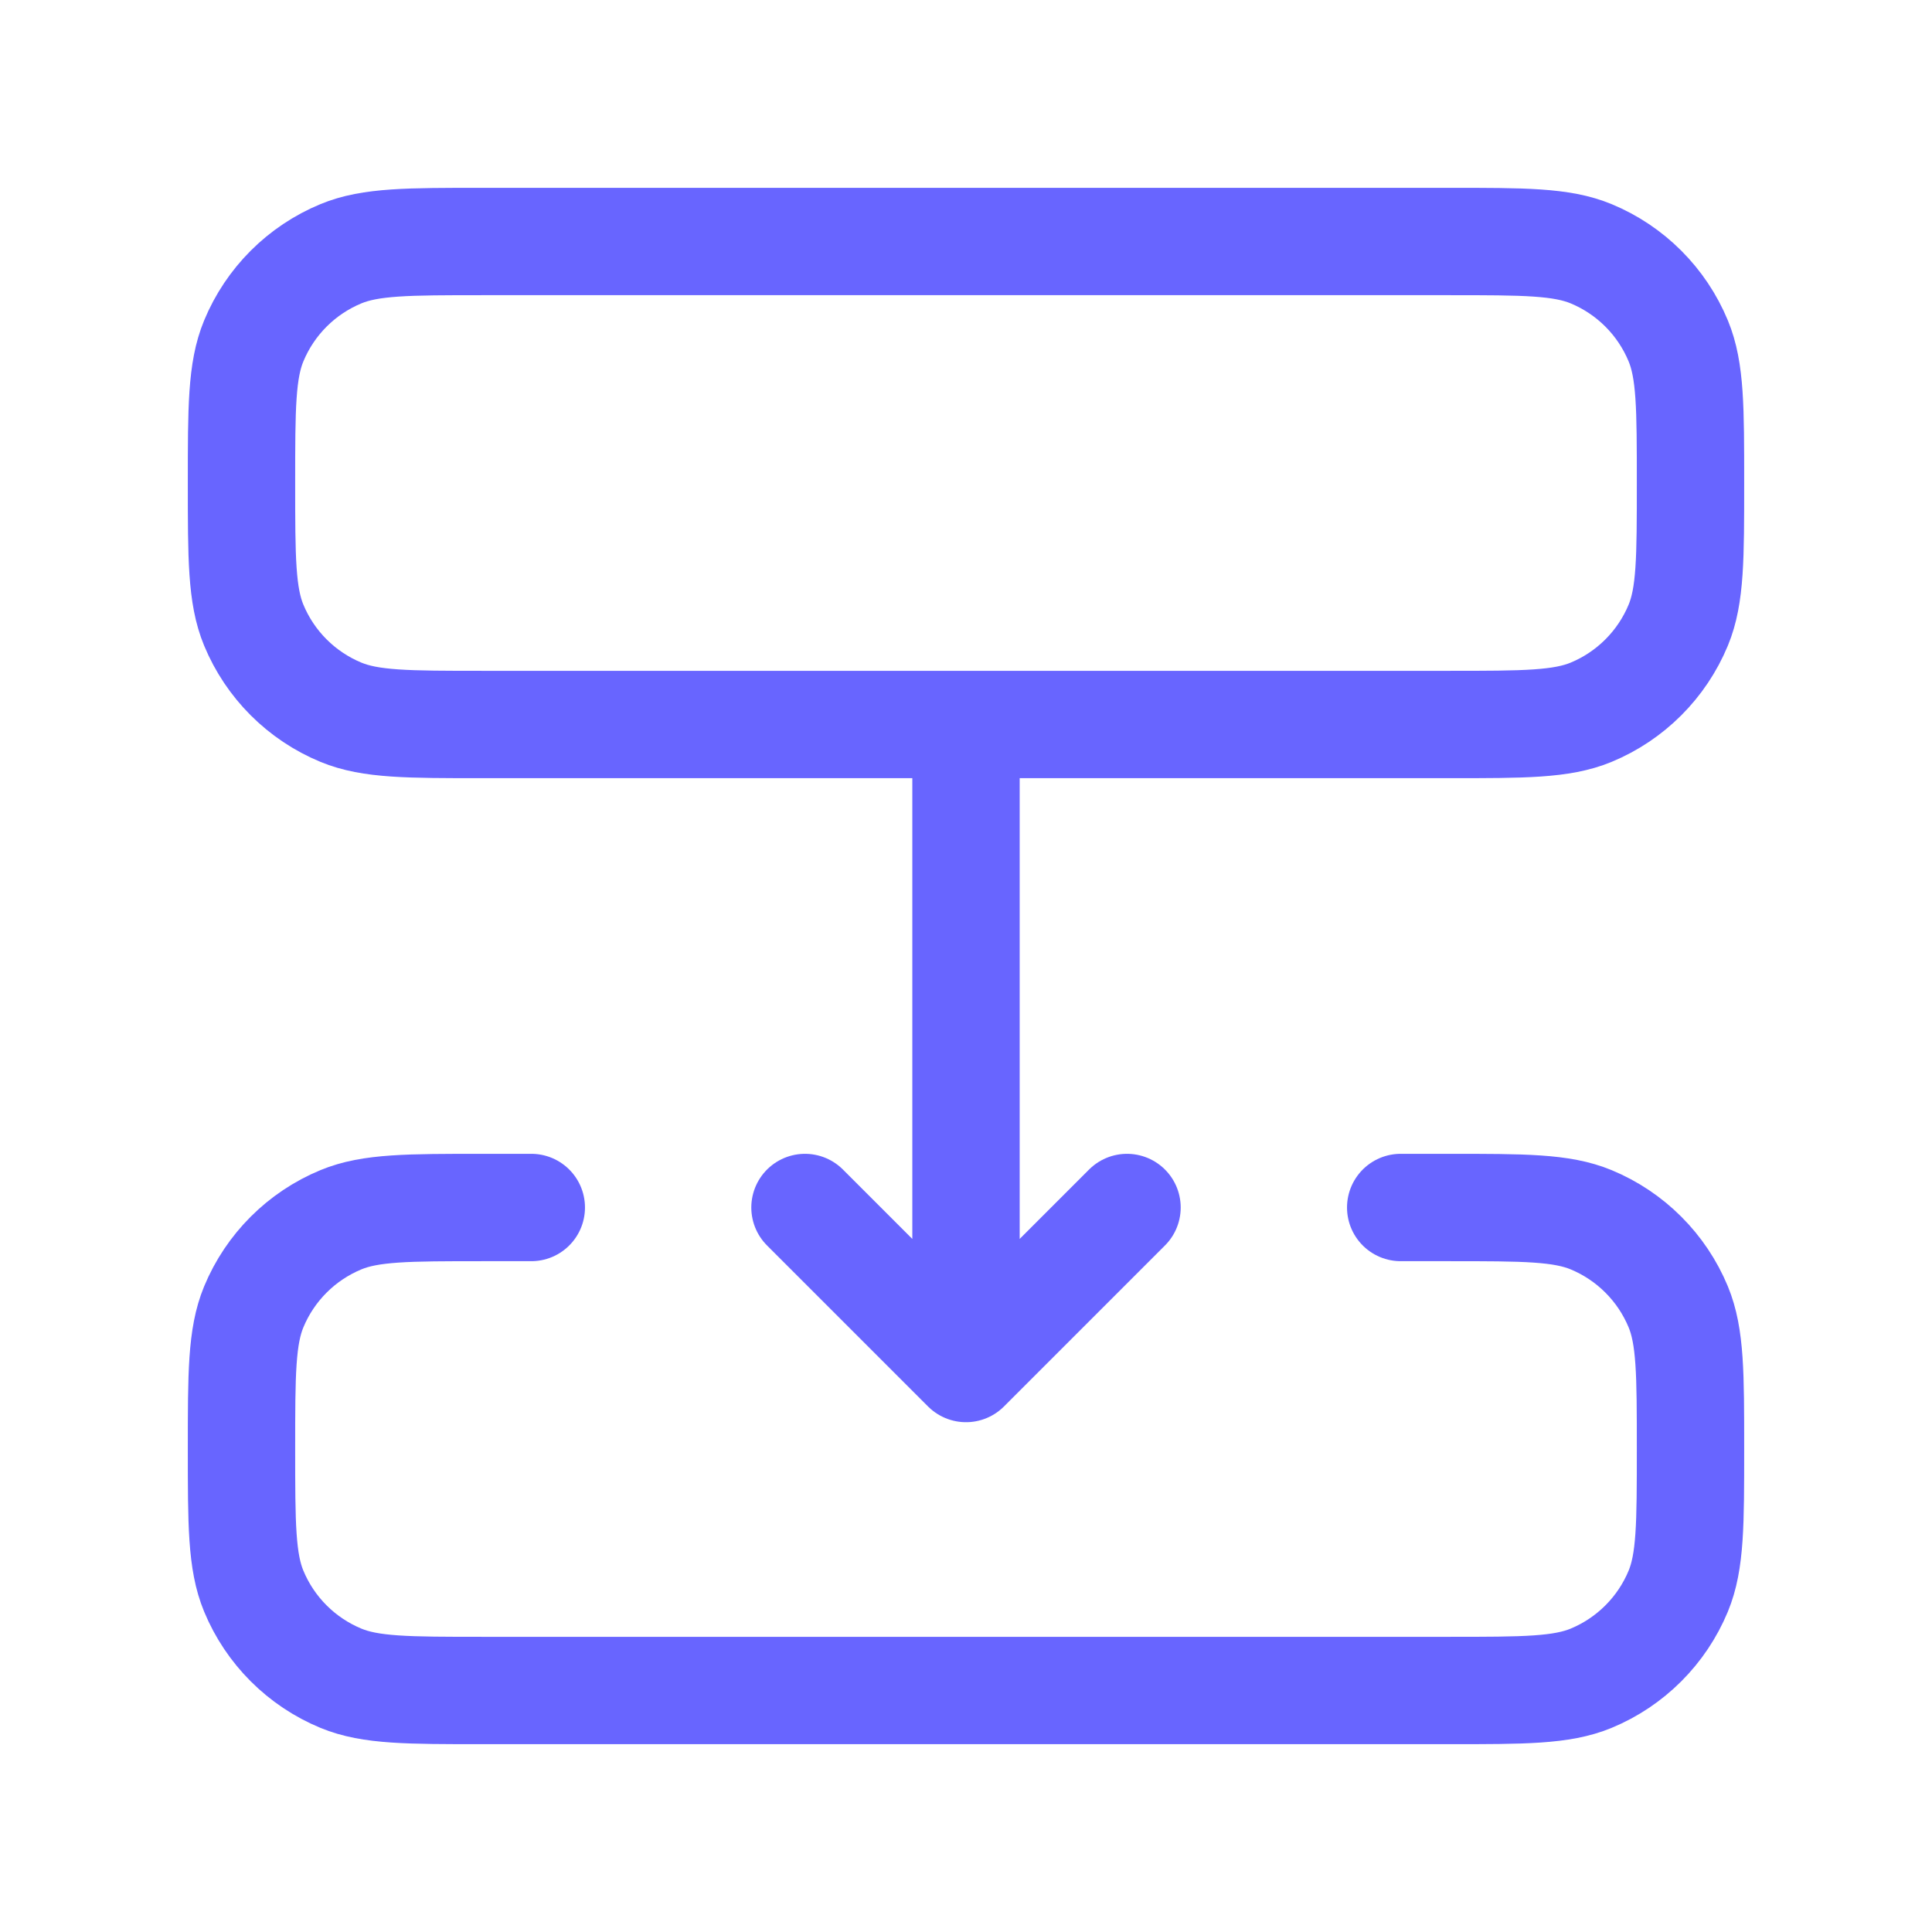 <?xml version="1.0" encoding="UTF-8"?> <svg xmlns="http://www.w3.org/2000/svg" width="35" height="35" viewBox="0 0 35 35" fill="none"><path d="M9.625 21.875H8.75C7.391 21.875 6.712 21.875 6.176 22.097C5.461 22.393 4.893 22.961 4.597 23.675C4.375 24.212 4.375 24.891 4.375 26.25C4.375 27.609 4.375 28.288 4.597 28.825C4.893 29.539 5.461 30.107 6.176 30.403C6.712 30.625 7.391 30.625 8.75 30.625H26.25C27.609 30.625 28.288 30.625 28.825 30.403C29.539 30.107 30.107 29.539 30.403 28.825C30.625 28.288 30.625 27.609 30.625 26.25C30.625 24.891 30.625 24.212 30.403 23.675C30.107 22.961 29.539 22.393 28.825 22.097C28.288 21.875 27.609 21.875 26.25 21.875H25.375M17.5 13.125V24.792M17.5 24.792L14.583 21.875M17.5 24.792L20.417 21.875M8.75 13.125H26.25C27.609 13.125 28.288 13.125 28.825 12.903C29.539 12.607 30.107 12.039 30.403 11.325C30.625 10.789 30.625 10.109 30.625 8.75C30.625 7.391 30.625 6.712 30.403 6.176C30.107 5.461 29.539 4.893 28.825 4.597C28.288 4.375 27.609 4.375 26.25 4.375H8.75C7.391 4.375 6.712 4.375 6.176 4.597C5.461 4.893 4.893 5.461 4.597 6.176C4.375 6.712 4.375 7.391 4.375 8.75C4.375 10.109 4.375 10.789 4.597 11.325C4.893 12.039 5.461 12.607 6.176 12.903C6.712 13.125 7.391 13.125 8.75 13.125Z" stroke="#6865FF" stroke-width="1.945" stroke-linecap="round" stroke-linejoin="round"></path></svg> 